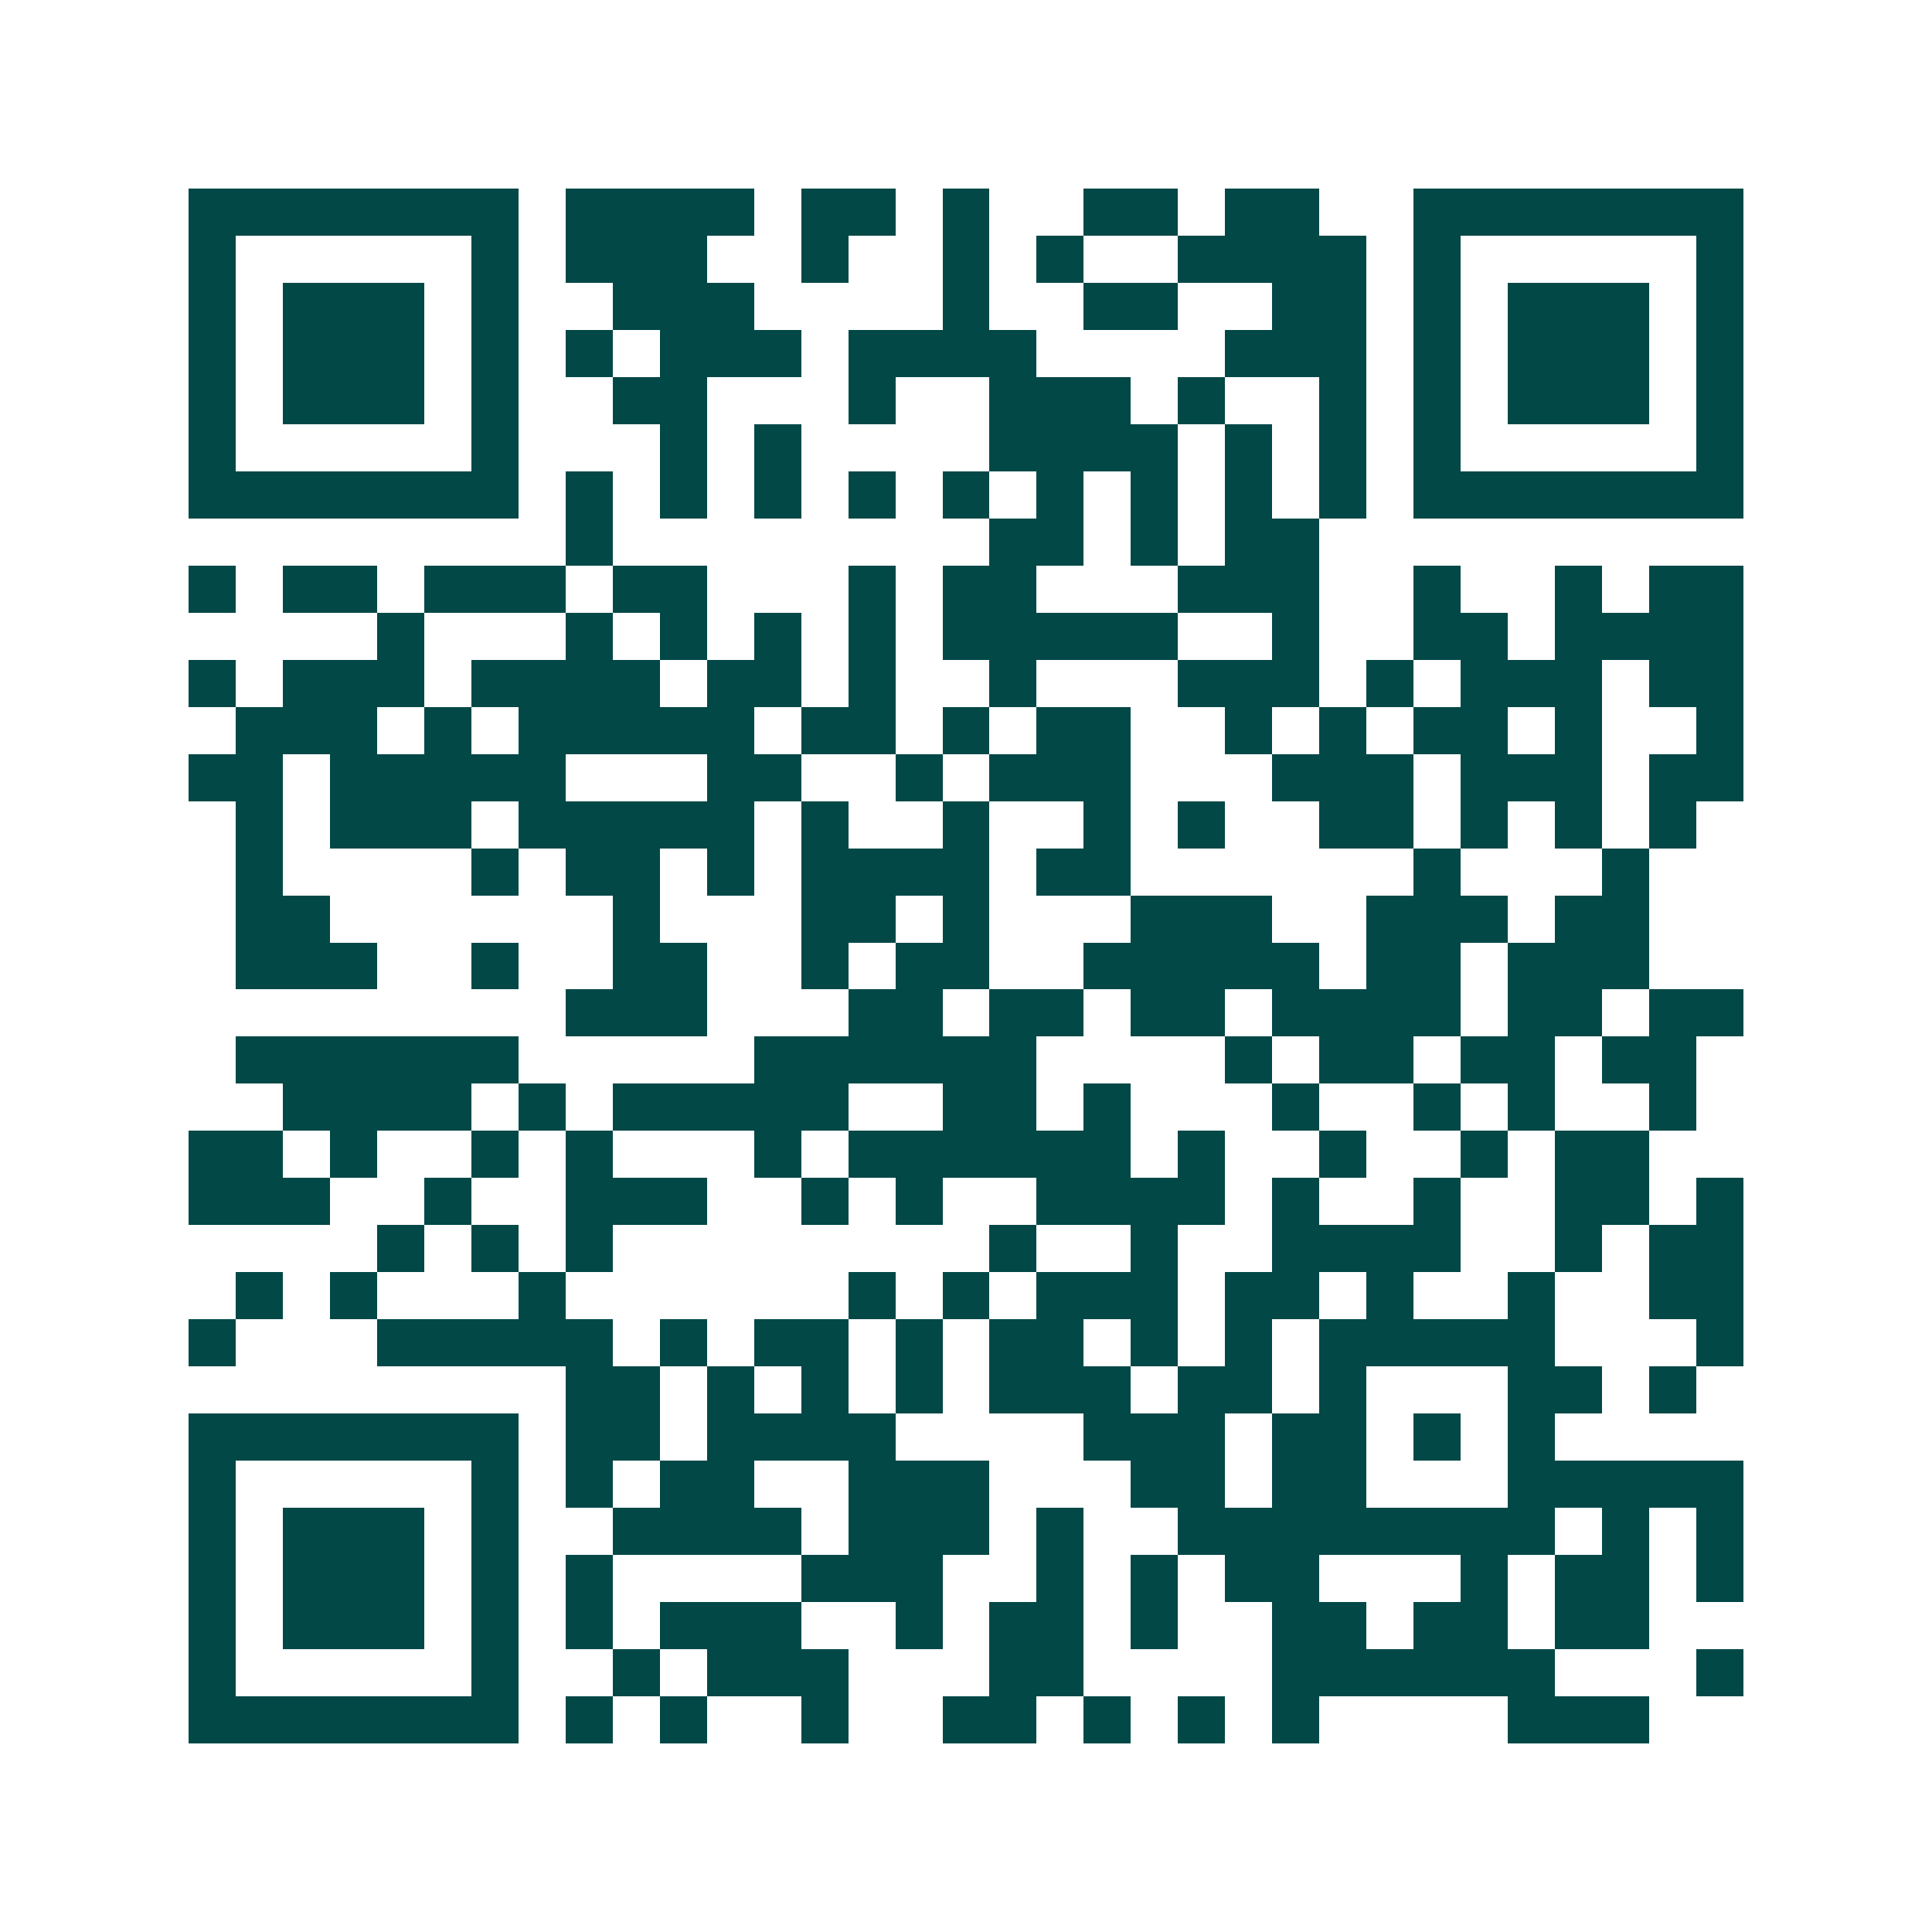 <svg xmlns="http://www.w3.org/2000/svg" width="200" height="200" viewBox="0 0 41 41" shape-rendering="crispEdges"><path fill="#ffffff" d="M0 0h41v41H0z"/><path stroke="#014847" d="M4 4.5h7m1 0h4m1 0h2m1 0h1m2 0h2m1 0h2m2 0h7M4 5.5h1m5 0h1m1 0h3m2 0h1m2 0h1m1 0h1m2 0h4m1 0h1m5 0h1M4 6.5h1m1 0h3m1 0h1m2 0h3m4 0h1m2 0h2m2 0h2m1 0h1m1 0h3m1 0h1M4 7.5h1m1 0h3m1 0h1m1 0h1m1 0h3m1 0h4m4 0h3m1 0h1m1 0h3m1 0h1M4 8.5h1m1 0h3m1 0h1m2 0h2m3 0h1m2 0h3m1 0h1m2 0h1m1 0h1m1 0h3m1 0h1M4 9.5h1m5 0h1m3 0h1m1 0h1m4 0h4m1 0h1m1 0h1m1 0h1m5 0h1M4 10.5h7m1 0h1m1 0h1m1 0h1m1 0h1m1 0h1m1 0h1m1 0h1m1 0h1m1 0h1m1 0h7M12 11.5h1m8 0h2m1 0h1m1 0h2M4 12.5h1m1 0h2m1 0h3m1 0h2m3 0h1m1 0h2m3 0h3m2 0h1m2 0h1m1 0h2M8 13.5h1m3 0h1m1 0h1m1 0h1m1 0h1m1 0h5m2 0h1m2 0h2m1 0h4M4 14.5h1m1 0h3m1 0h4m1 0h2m1 0h1m2 0h1m3 0h3m1 0h1m1 0h3m1 0h2M5 15.5h3m1 0h1m1 0h5m1 0h2m1 0h1m1 0h2m2 0h1m1 0h1m1 0h2m1 0h1m2 0h1M4 16.5h2m1 0h5m3 0h2m2 0h1m1 0h3m3 0h3m1 0h3m1 0h2M5 17.5h1m1 0h3m1 0h5m1 0h1m2 0h1m2 0h1m1 0h1m2 0h2m1 0h1m1 0h1m1 0h1M5 18.5h1m4 0h1m1 0h2m1 0h1m1 0h4m1 0h2m6 0h1m3 0h1M5 19.5h2m6 0h1m3 0h2m1 0h1m3 0h3m2 0h3m1 0h2M5 20.5h3m2 0h1m2 0h2m2 0h1m1 0h2m2 0h5m1 0h2m1 0h3M12 21.5h3m3 0h2m1 0h2m1 0h2m1 0h4m1 0h2m1 0h2M5 22.5h6m5 0h6m4 0h1m1 0h2m1 0h2m1 0h2M6 23.5h4m1 0h1m1 0h5m2 0h2m1 0h1m3 0h1m2 0h1m1 0h1m2 0h1M4 24.5h2m1 0h1m2 0h1m1 0h1m3 0h1m1 0h6m1 0h1m2 0h1m2 0h1m1 0h2M4 25.5h3m2 0h1m2 0h3m2 0h1m1 0h1m2 0h4m1 0h1m2 0h1m2 0h2m1 0h1M8 26.5h1m1 0h1m1 0h1m8 0h1m2 0h1m2 0h4m2 0h1m1 0h2M5 27.5h1m1 0h1m3 0h1m6 0h1m1 0h1m1 0h3m1 0h2m1 0h1m2 0h1m2 0h2M4 28.5h1m3 0h5m1 0h1m1 0h2m1 0h1m1 0h2m1 0h1m1 0h1m1 0h5m3 0h1M12 29.5h2m1 0h1m1 0h1m1 0h1m1 0h3m1 0h2m1 0h1m3 0h2m1 0h1M4 30.5h7m1 0h2m1 0h4m4 0h3m1 0h2m1 0h1m1 0h1M4 31.5h1m5 0h1m1 0h1m1 0h2m2 0h3m3 0h2m1 0h2m3 0h5M4 32.5h1m1 0h3m1 0h1m2 0h4m1 0h3m1 0h1m2 0h8m1 0h1m1 0h1M4 33.5h1m1 0h3m1 0h1m1 0h1m4 0h3m2 0h1m1 0h1m1 0h2m3 0h1m1 0h2m1 0h1M4 34.5h1m1 0h3m1 0h1m1 0h1m1 0h3m2 0h1m1 0h2m1 0h1m2 0h2m1 0h2m1 0h2M4 35.5h1m5 0h1m2 0h1m1 0h3m3 0h2m4 0h6m3 0h1M4 36.5h7m1 0h1m1 0h1m2 0h1m2 0h2m1 0h1m1 0h1m1 0h1m4 0h3"/></svg>
